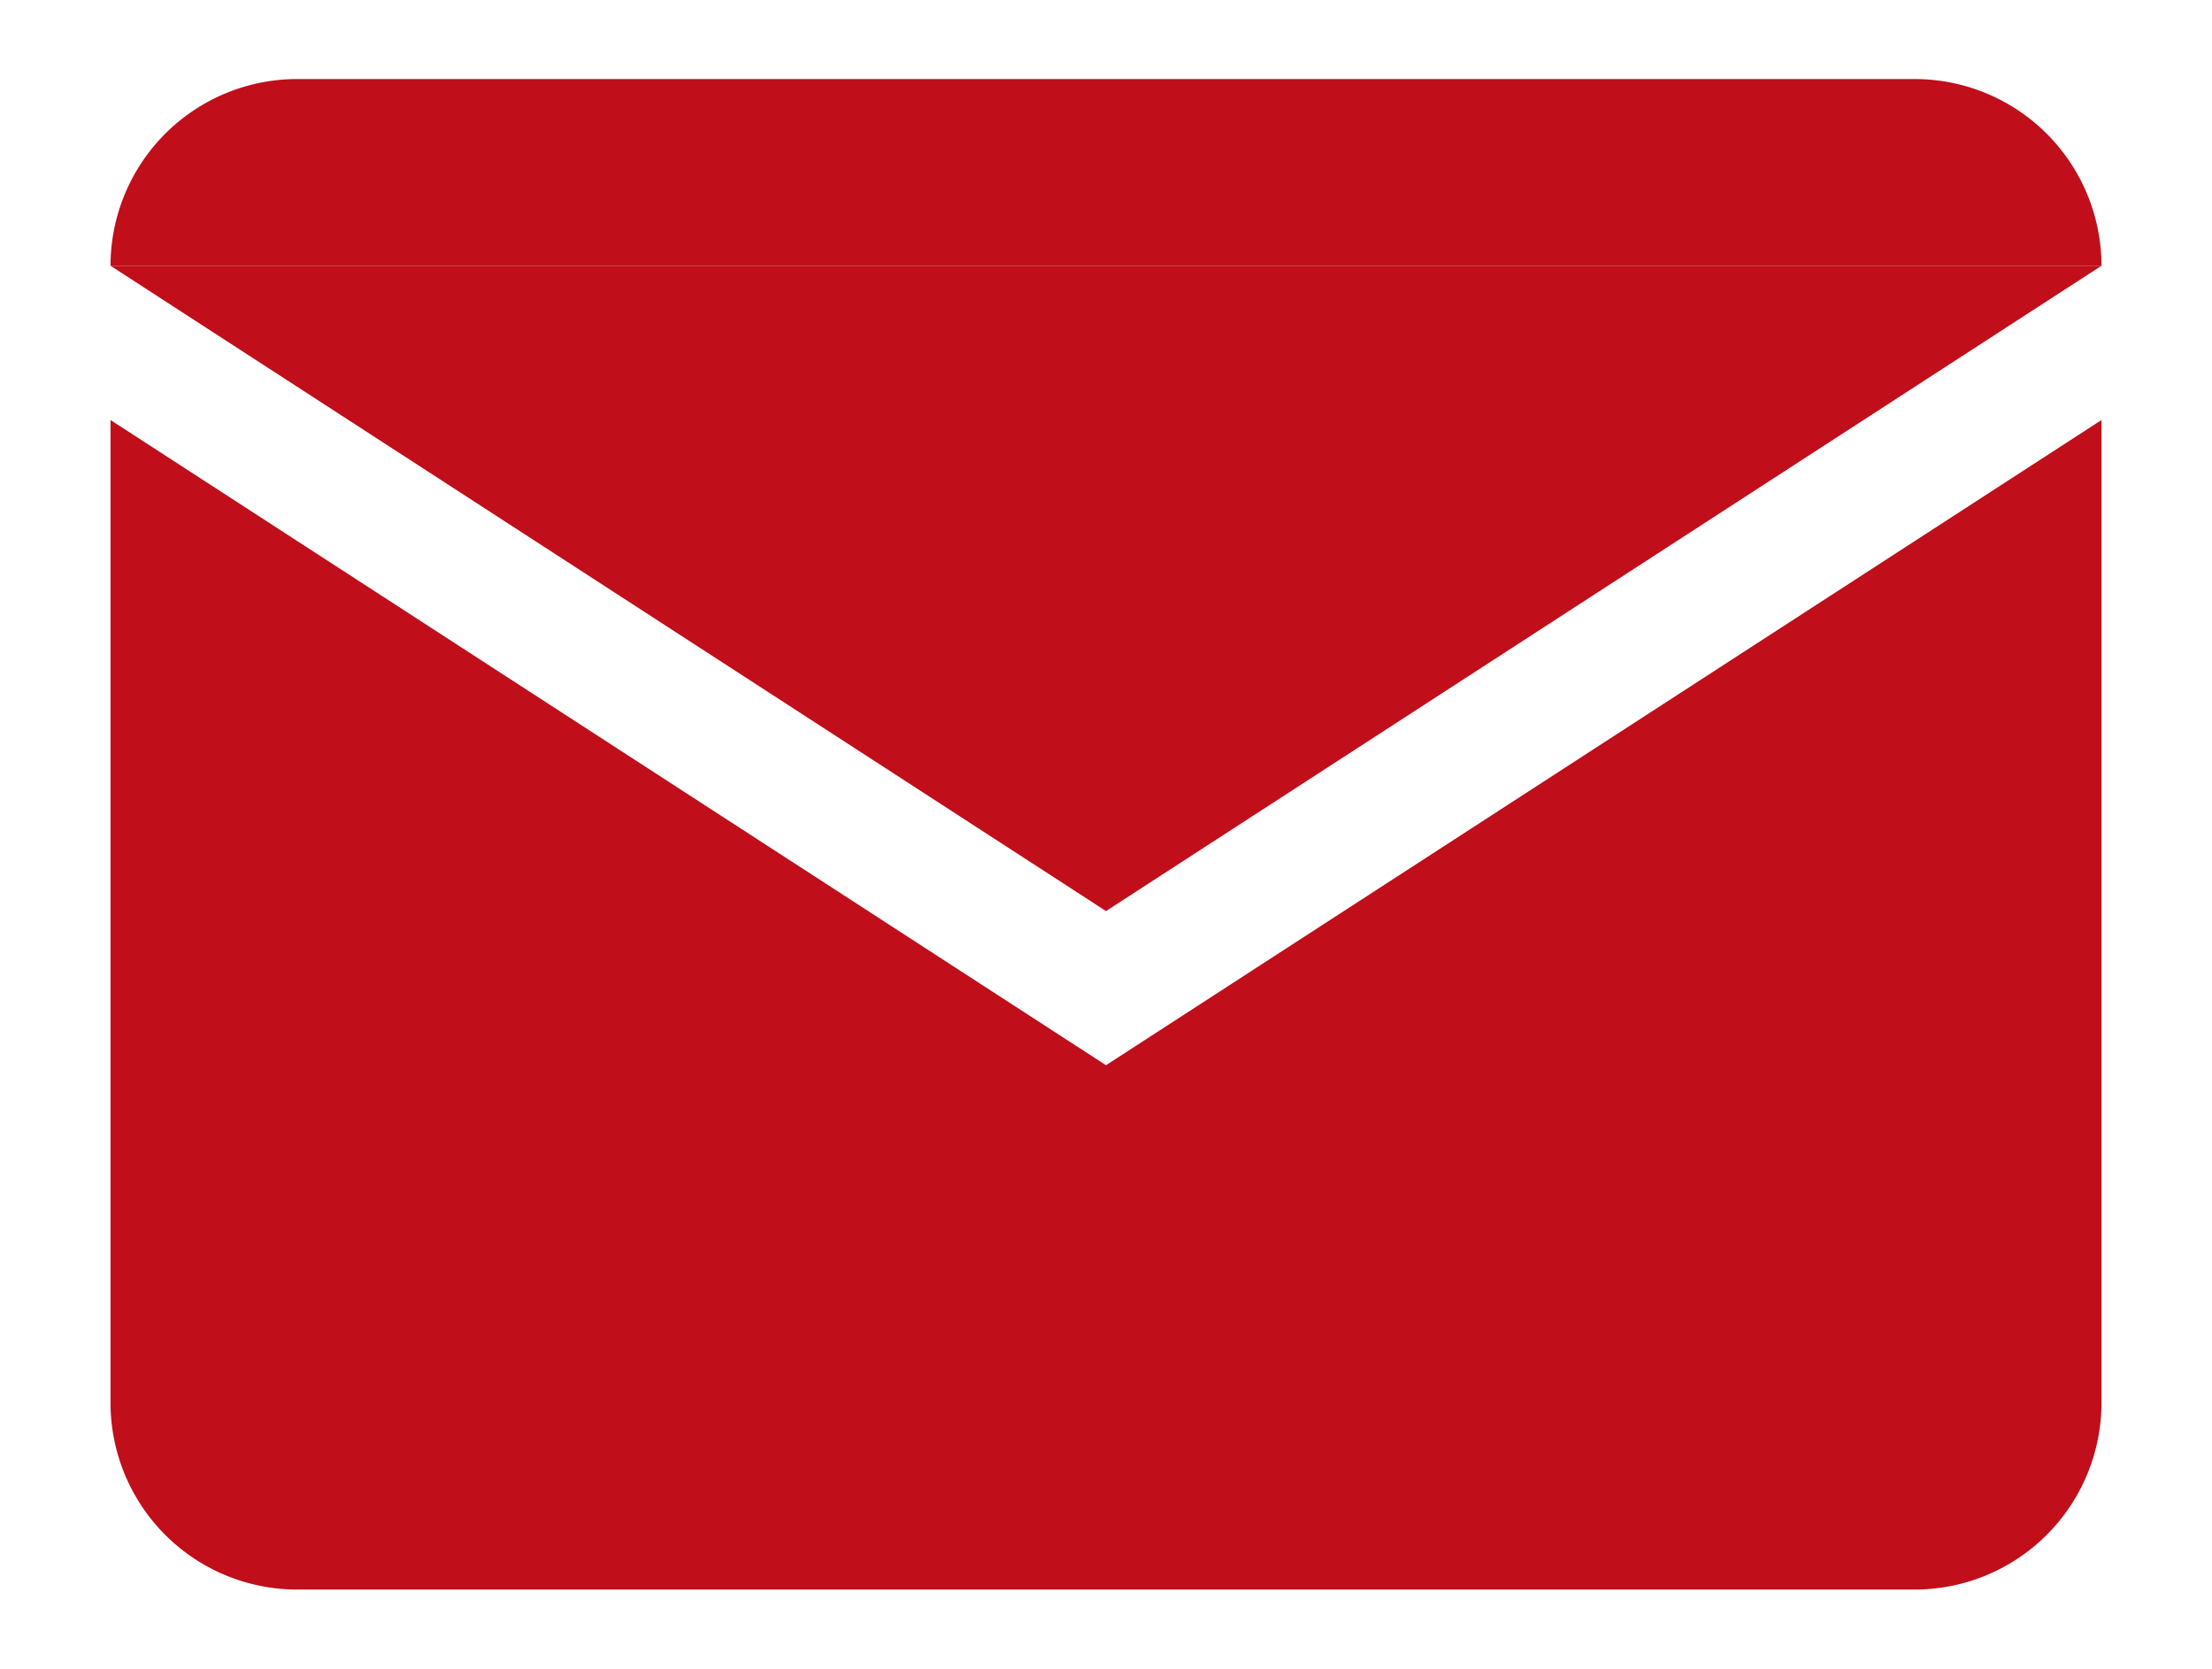 <svg id="Capa_1" data-name="Capa 1" xmlns="http://www.w3.org/2000/svg" viewBox="0 0 184.72 139.32"><defs><style>.cls-1{fill:#c00e1a;}</style></defs><title>Sitio Web Mobusin</title><path class="cls-1" d="M159.89,6.6H24.83A15.59,15.59,0,0,0,9.23,22.19H175.49A15.6,15.6,0,0,0,159.89,6.6Z"/><path class="cls-1" d="M92.36,88.94,9.23,35.07v82.06a15.59,15.59,0,0,0,15.6,15.59H159.89a15.6,15.6,0,0,0,15.6-15.59V35.07Z"/><polygon class="cls-1" points="175.49 22.19 9.23 22.19 92.36 76.07 175.49 22.19"/></svg>